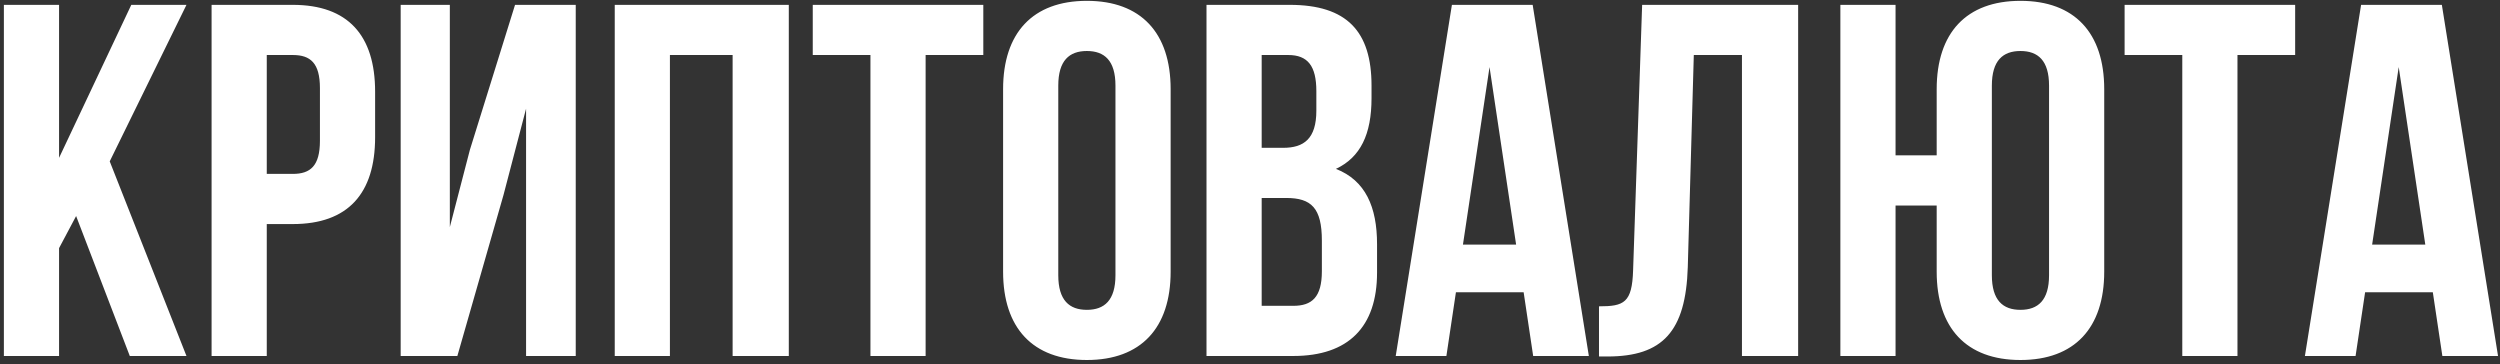 <?xml version="1.0" encoding="UTF-8"?> <svg xmlns="http://www.w3.org/2000/svg" width="309" height="45" viewBox="0 0 309 45" fill="none"><rect x="0" y="0" width="309" height="45" fill="#333333" stroke="none"/><path d="M16.042 44L9.408 26.702L7.3 30.67V44H0.48V0.6H7.3V19.51L16.228 0.6H23.048L13.562 19.944L23.048 44H16.042ZM36.196 0.6C43.016 0.6 46.364 4.382 46.364 11.326V16.968C46.364 23.912 43.016 27.694 36.196 27.694H32.972V44H26.152V0.6H36.196ZM36.196 6.8H32.972V21.494H36.196C38.366 21.494 39.544 20.502 39.544 17.402V10.892C39.544 7.792 38.366 6.8 36.196 6.8ZM62.233 24.098L56.529 44H49.523V0.6H55.599V28.066L58.079 18.518L63.659 0.6H71.161V44H65.023V13.434L62.233 24.098ZM82.802 6.8V44H75.982V0.6H97.496V44H90.552V6.8H82.802ZM100.457 6.8V0.6H121.537V6.8H114.407V44H107.587V6.8H100.457ZM130.803 10.582V34.018C130.803 37.118 132.167 38.296 134.337 38.296C136.507 38.296 137.871 37.118 137.871 34.018V10.582C137.871 7.482 136.507 6.304 134.337 6.304C132.167 6.304 130.803 7.482 130.803 10.582ZM123.983 33.584V11.016C123.983 4.072 127.641 0.104 134.337 0.104C141.033 0.104 144.691 4.072 144.691 11.016V33.584C144.691 40.528 141.033 44.496 134.337 44.496C127.641 44.496 123.983 40.528 123.983 33.584ZM159.415 0.6C166.483 0.6 169.521 3.886 169.521 10.582V12.132C169.521 16.596 168.157 19.448 165.119 20.874C168.777 22.3 170.203 25.586 170.203 30.174V33.708C170.203 40.404 166.669 44 159.849 44H149.123V0.6H159.415ZM158.981 24.47H155.943V37.8H159.849C162.143 37.8 163.383 36.746 163.383 33.522V29.74C163.383 25.71 162.081 24.47 158.981 24.47ZM159.229 6.8H155.943V18.27H158.609C161.151 18.27 162.701 17.154 162.701 13.682V11.264C162.701 8.164 161.647 6.8 159.229 6.8ZM189.438 0.6L196.382 44H189.5L188.322 36.126H179.952L178.774 44H172.512L179.456 0.6H189.438ZM184.106 8.288L180.82 30.236H187.392L184.106 8.288ZM197.636 44.062V37.862C200.736 37.862 201.728 37.428 201.852 33.398L202.968 0.6H222.25V44H215.306V6.8H209.354L208.61 33.026C208.362 40.962 205.51 44.062 198.69 44.062H197.636ZM239.374 33.584V25.4H234.29V44H227.47V0.6H234.29V19.2H239.374V11.016C239.374 4.072 243.032 0.104 249.728 0.104C256.424 0.104 260.082 4.072 260.082 11.016V33.584C260.082 40.528 256.424 44.496 249.728 44.496C243.032 44.496 239.374 40.528 239.374 33.584ZM246.194 10.582V34.018C246.194 37.118 247.558 38.296 249.728 38.296C251.898 38.296 253.262 37.118 253.262 34.018V10.582C253.262 7.482 251.898 6.304 249.728 6.304C247.558 6.304 246.194 7.482 246.194 10.582ZM262.601 6.8V0.6H283.681V6.8H276.551V44H269.731V6.8H262.601ZM301.813 0.6L308.757 44H301.875L300.697 36.126H292.327L291.149 44H284.887L291.831 0.6H301.813ZM296.481 8.288L293.195 30.236H299.767L296.481 8.288Z" fill="white"></path></svg> 